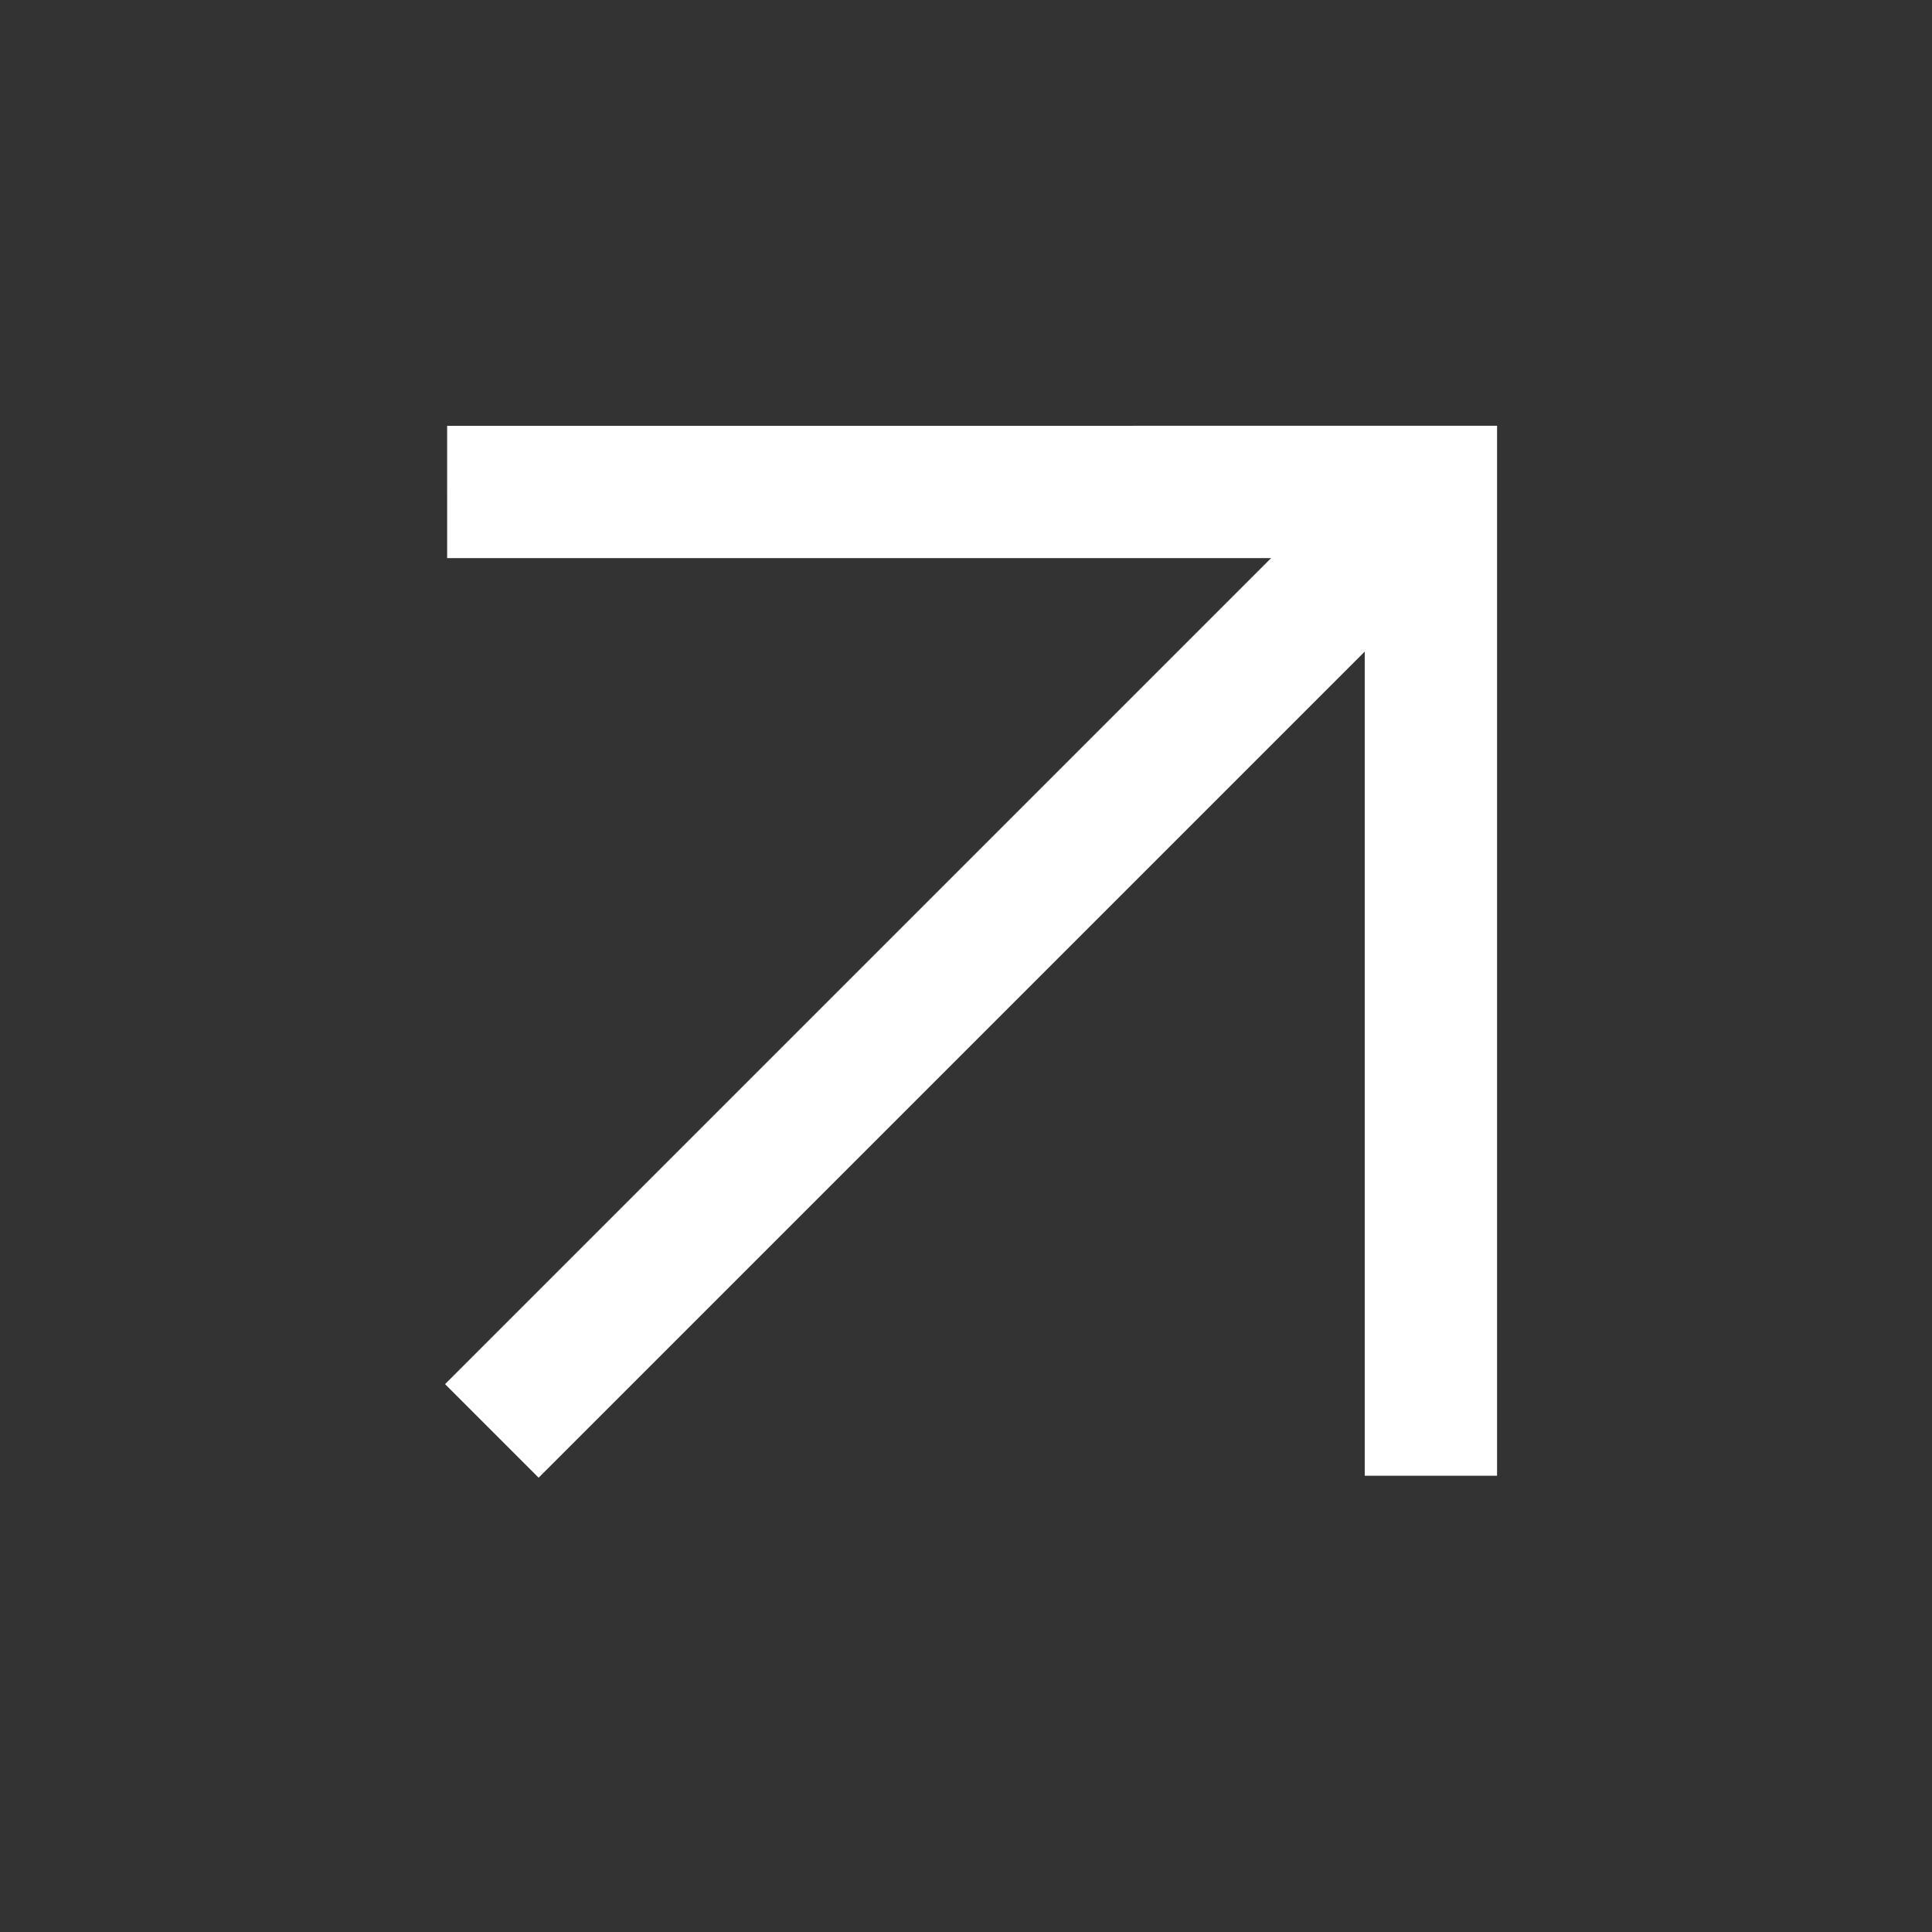 <?xml version="1.0" encoding="UTF-8"?> <svg xmlns="http://www.w3.org/2000/svg" width="73" height="73" viewBox="0 0 73 73" fill="none"><rect x="0" y="0" width="73" height="73" fill="#333333" stroke="none"/> <path d="M16.895 18.589L54.066 18.588L54.066 55.76" stroke="white" stroke-width="5"></path> <path d="M18.584 54.067L54.067 18.584" stroke="white" stroke-width="5" stroke-linejoin="round"></path> </svg> 